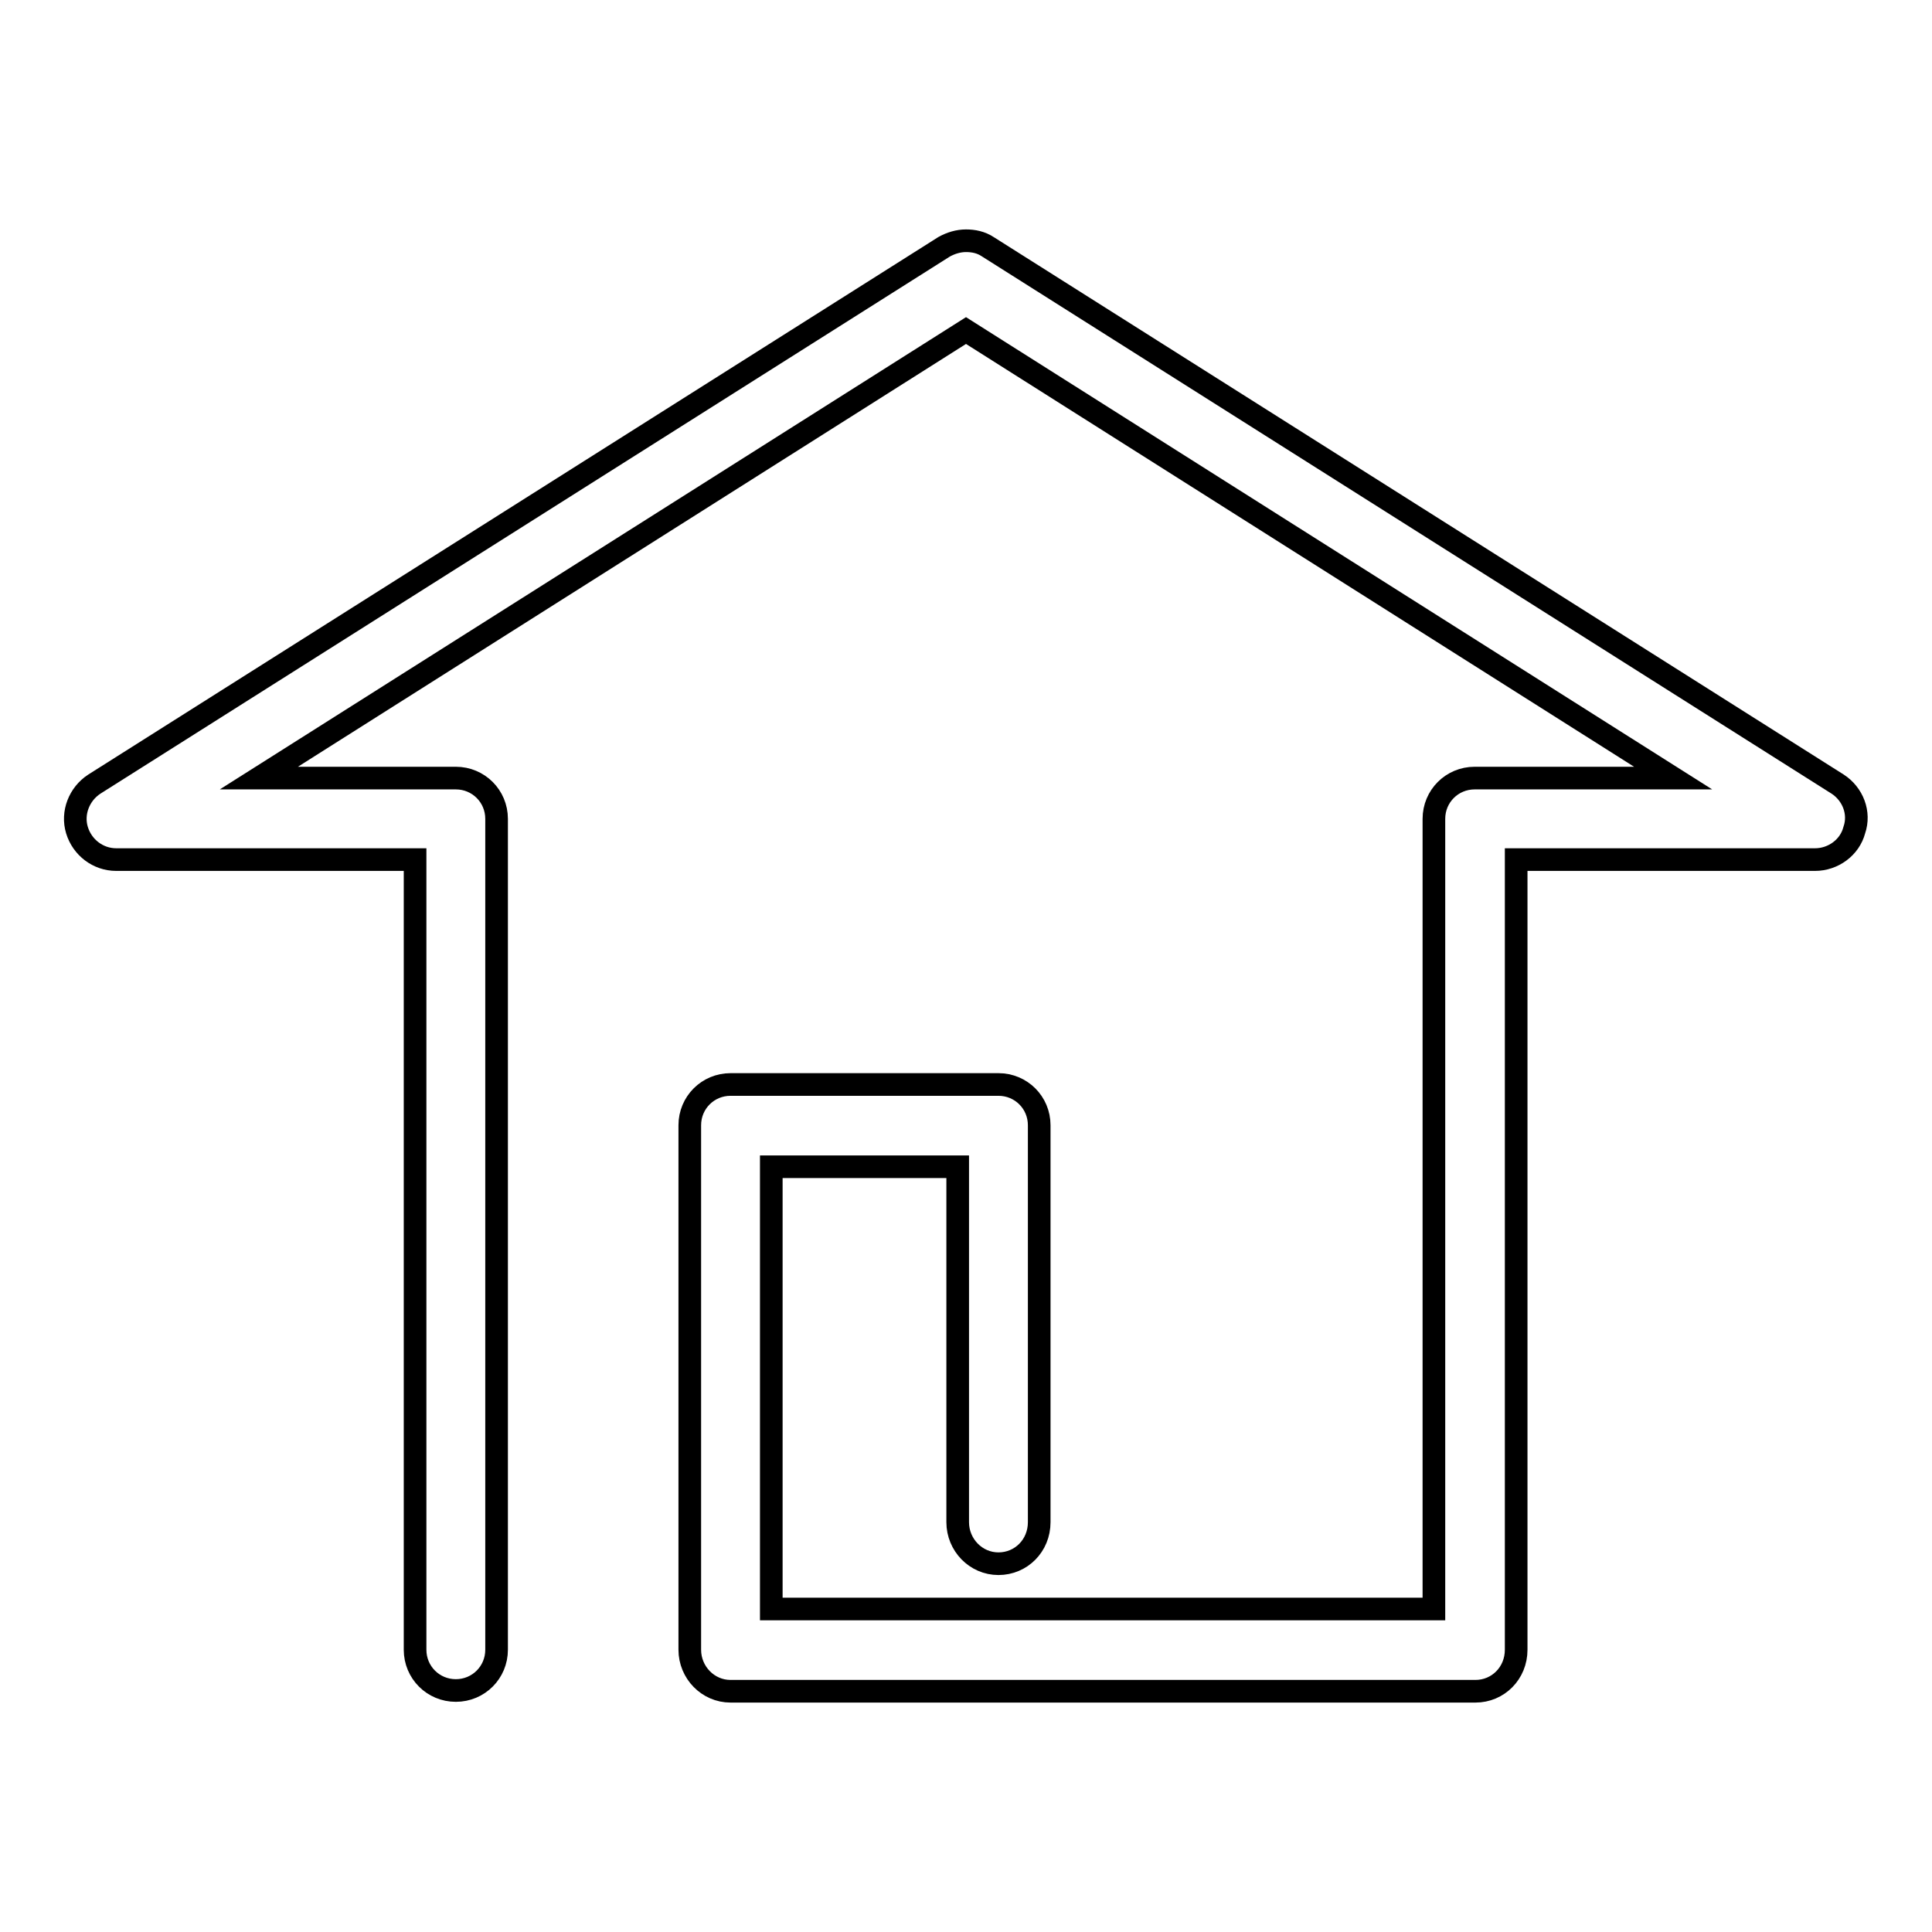<?xml version="1.0" encoding="utf-8"?>
<!-- Svg Vector Icons : http://www.onlinewebfonts.com/icon -->
<!DOCTYPE svg PUBLIC "-//W3C//DTD SVG 1.1//EN" "http://www.w3.org/Graphics/SVG/1.1/DTD/svg11.dtd">
<svg version="1.1" xmlns="http://www.w3.org/2000/svg" xmlns:xlink="http://www.w3.org/1999/xlink" x="0px" y="0px" viewBox="0 0 256 256" enable-background="new 0 0 256 256" xml:space="preserve">
<g> <path stroke-width="3" fill-opacity="0" stroke="#000000"  d="M243.5,103.9L130.9,32.7c-0.9-0.6-1.9-0.8-2.9-0.8c-1,0-2,0.3-2.9,0.8L12.5,103.9c-2,1.3-3,3.8-2.3,6.1 c0.7,2.3,2.8,3.9,5.2,3.9h39.6v104.7c0,3,2.4,5.4,5.4,5.4s5.4-2.4,5.4-5.4V108.5c0-3-2.4-5.4-5.4-5.4H34.3L128,43.8l93.7,59.3 h-26.3c-3,0-5.4,2.4-5.4,5.4v104.7h-87.8v-58.6h24.7v47.1c0,3,2.4,5.5,5.4,5.5c3,0,5.4-2.4,5.4-5.5v-52.6c0-3-2.4-5.4-5.4-5.4H96.8 c-3,0-5.4,2.4-5.4,5.4v69.5c0,3,2.4,5.5,5.4,5.5h98.7c3,0,5.4-2.4,5.4-5.5V113.9h39.6c2.4,0,4.6-1.6,5.2-3.9 C246.5,107.7,245.5,105.2,243.5,103.9z"/></g>
</svg>
